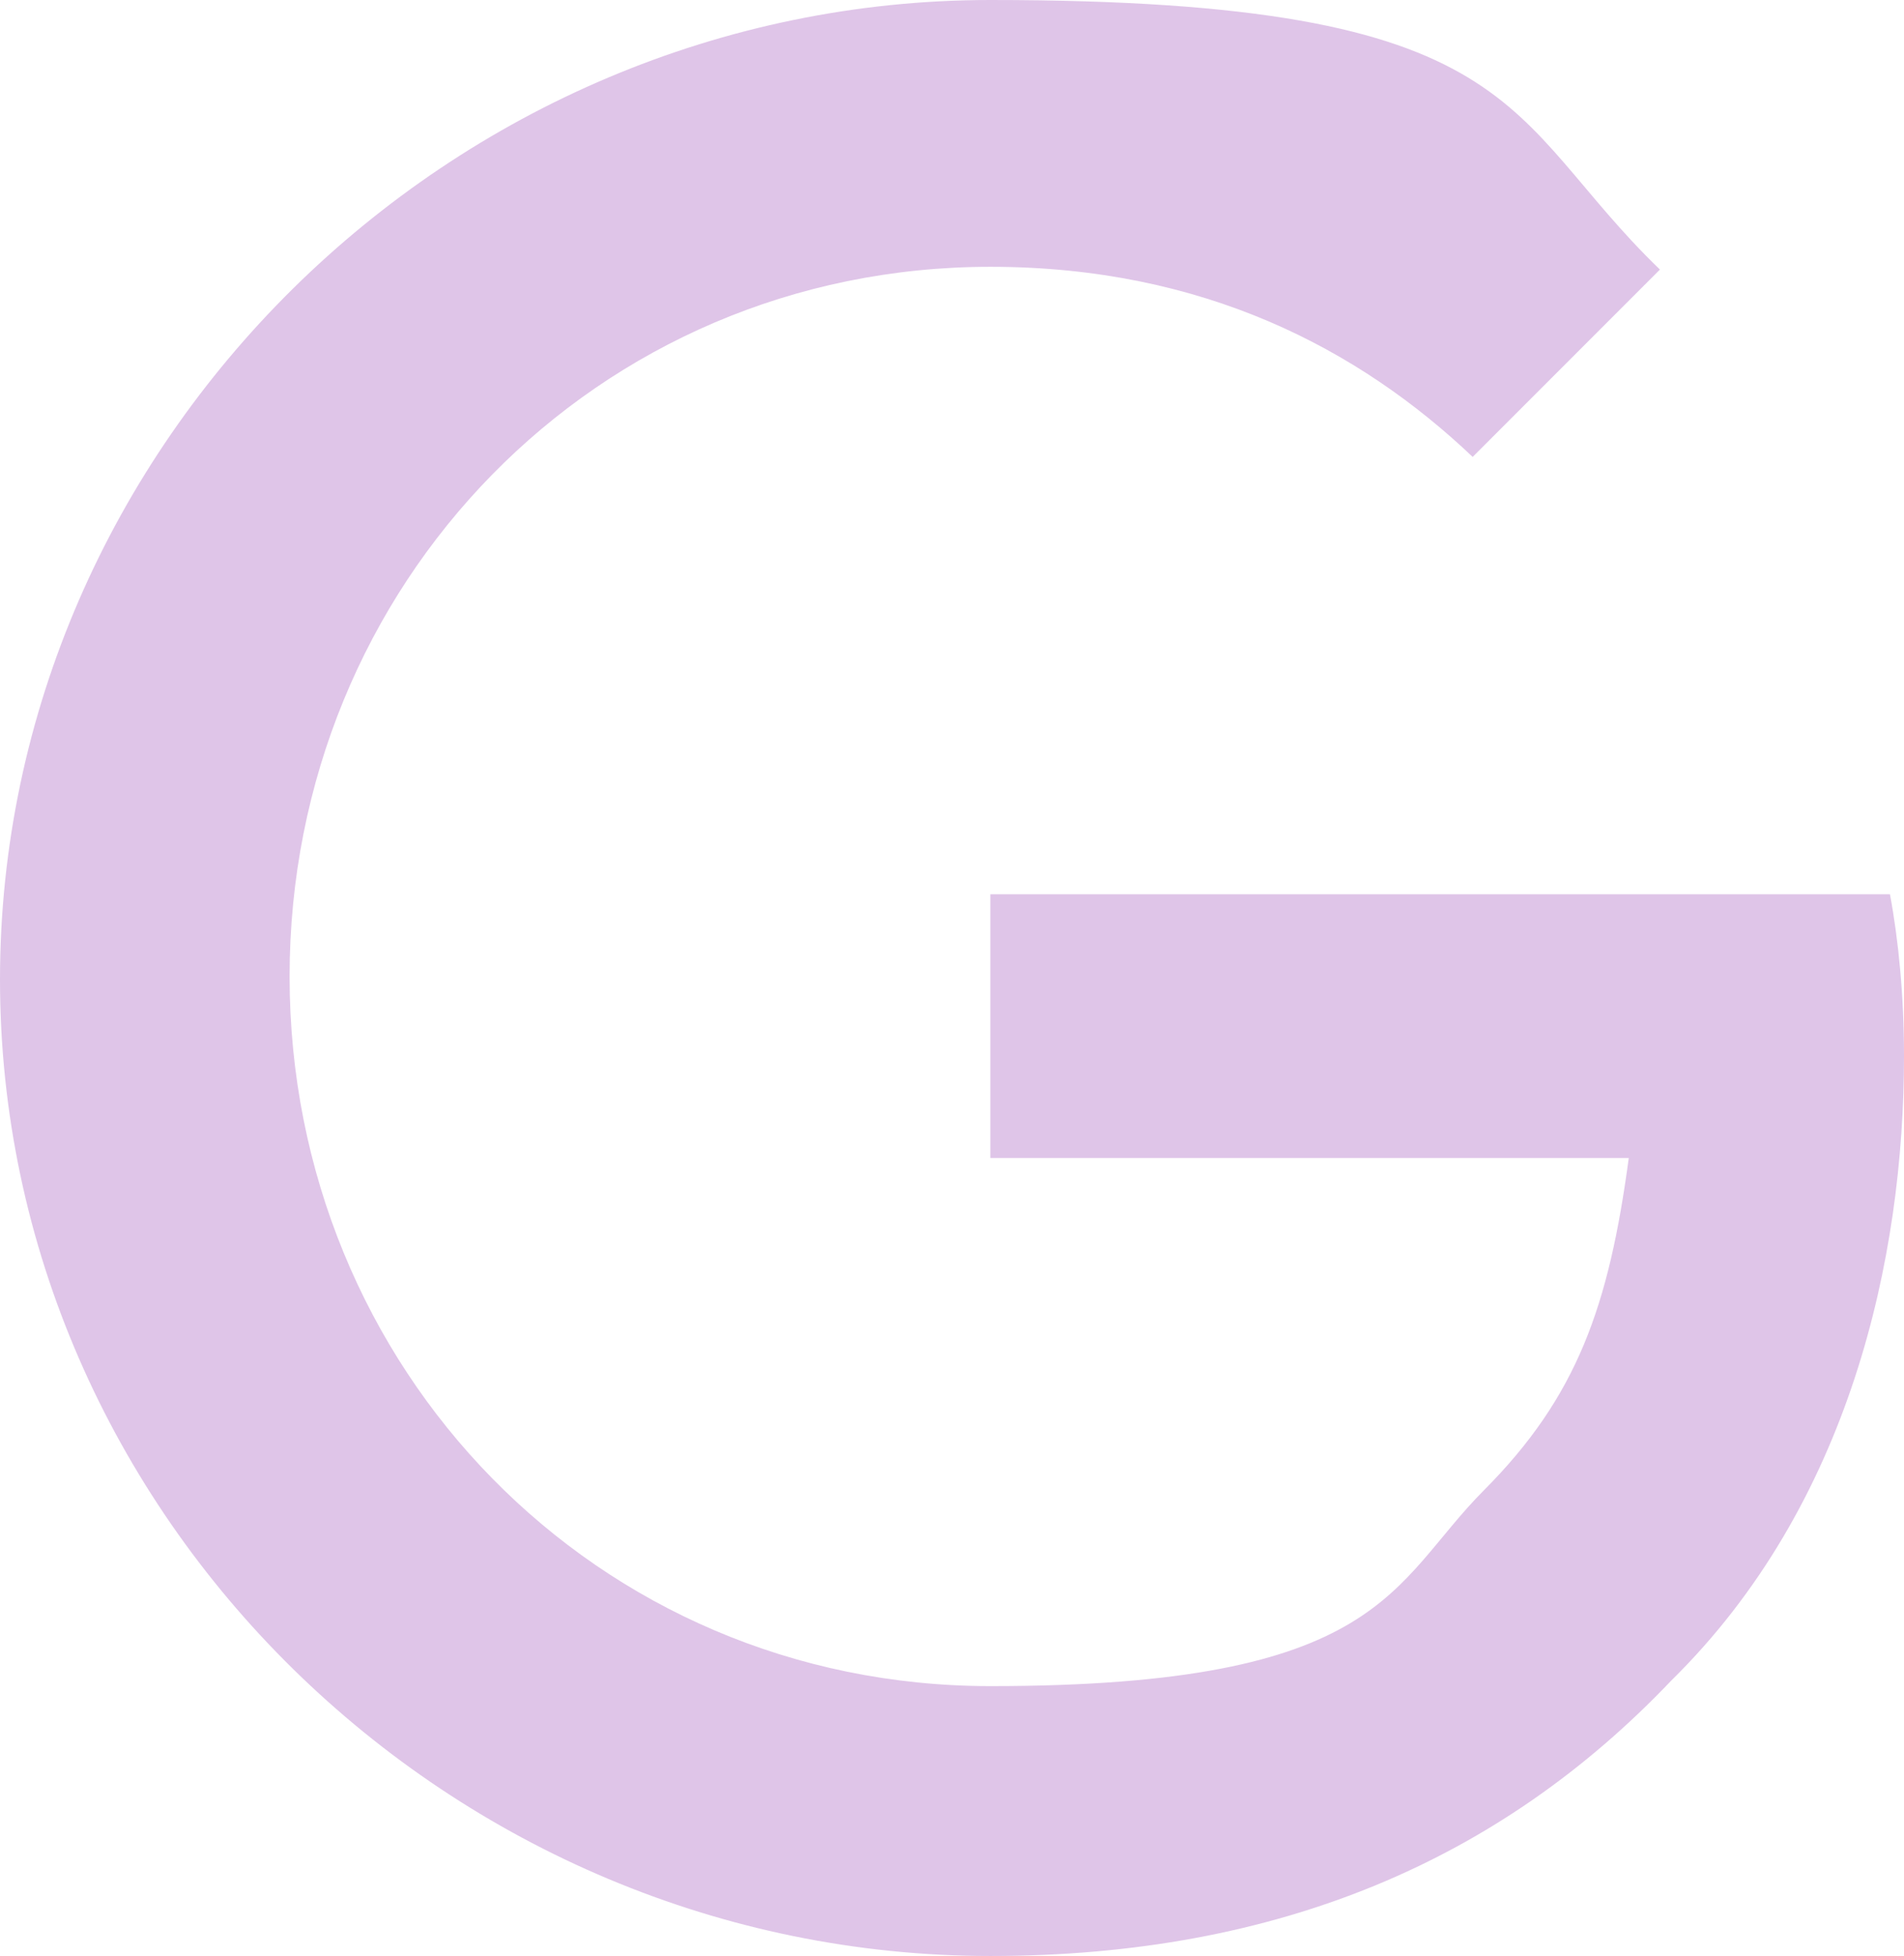 <?xml version="1.0" encoding="UTF-8"?>
<svg id="Layer_1" xmlns="http://www.w3.org/2000/svg" viewBox="0 0 62.33 64">
  <defs>
    <style>
      .cls-1 {
        fill: #dfc5e8;
      }
    </style>
  </defs>
  <g id="Layer_1-2" data-name="Layer_1">
    <path class="cls-1" d="M32.42,37.99v-8.73h29.45c.28,1.49.46,3.34.46,5.29,0,6.6-1.76,14.68-7.62,20.44-5.57,5.85-12.82,9.01-22.29,9.01C14.77,64,0,49.6,0,32.05S14.77,0,32.42,0s16.72,3.81,21.92,8.82l-6.13,6.13c-3.72-3.53-8.82-6.22-15.79-6.22-12.91,0-22.94,10.4-22.94,23.22s10.03,23.22,22.94,23.22,13.1-3.34,16.16-6.41,4.09-6.04,4.74-10.87h-20.9v.09Z"/>
  </g>
</svg>